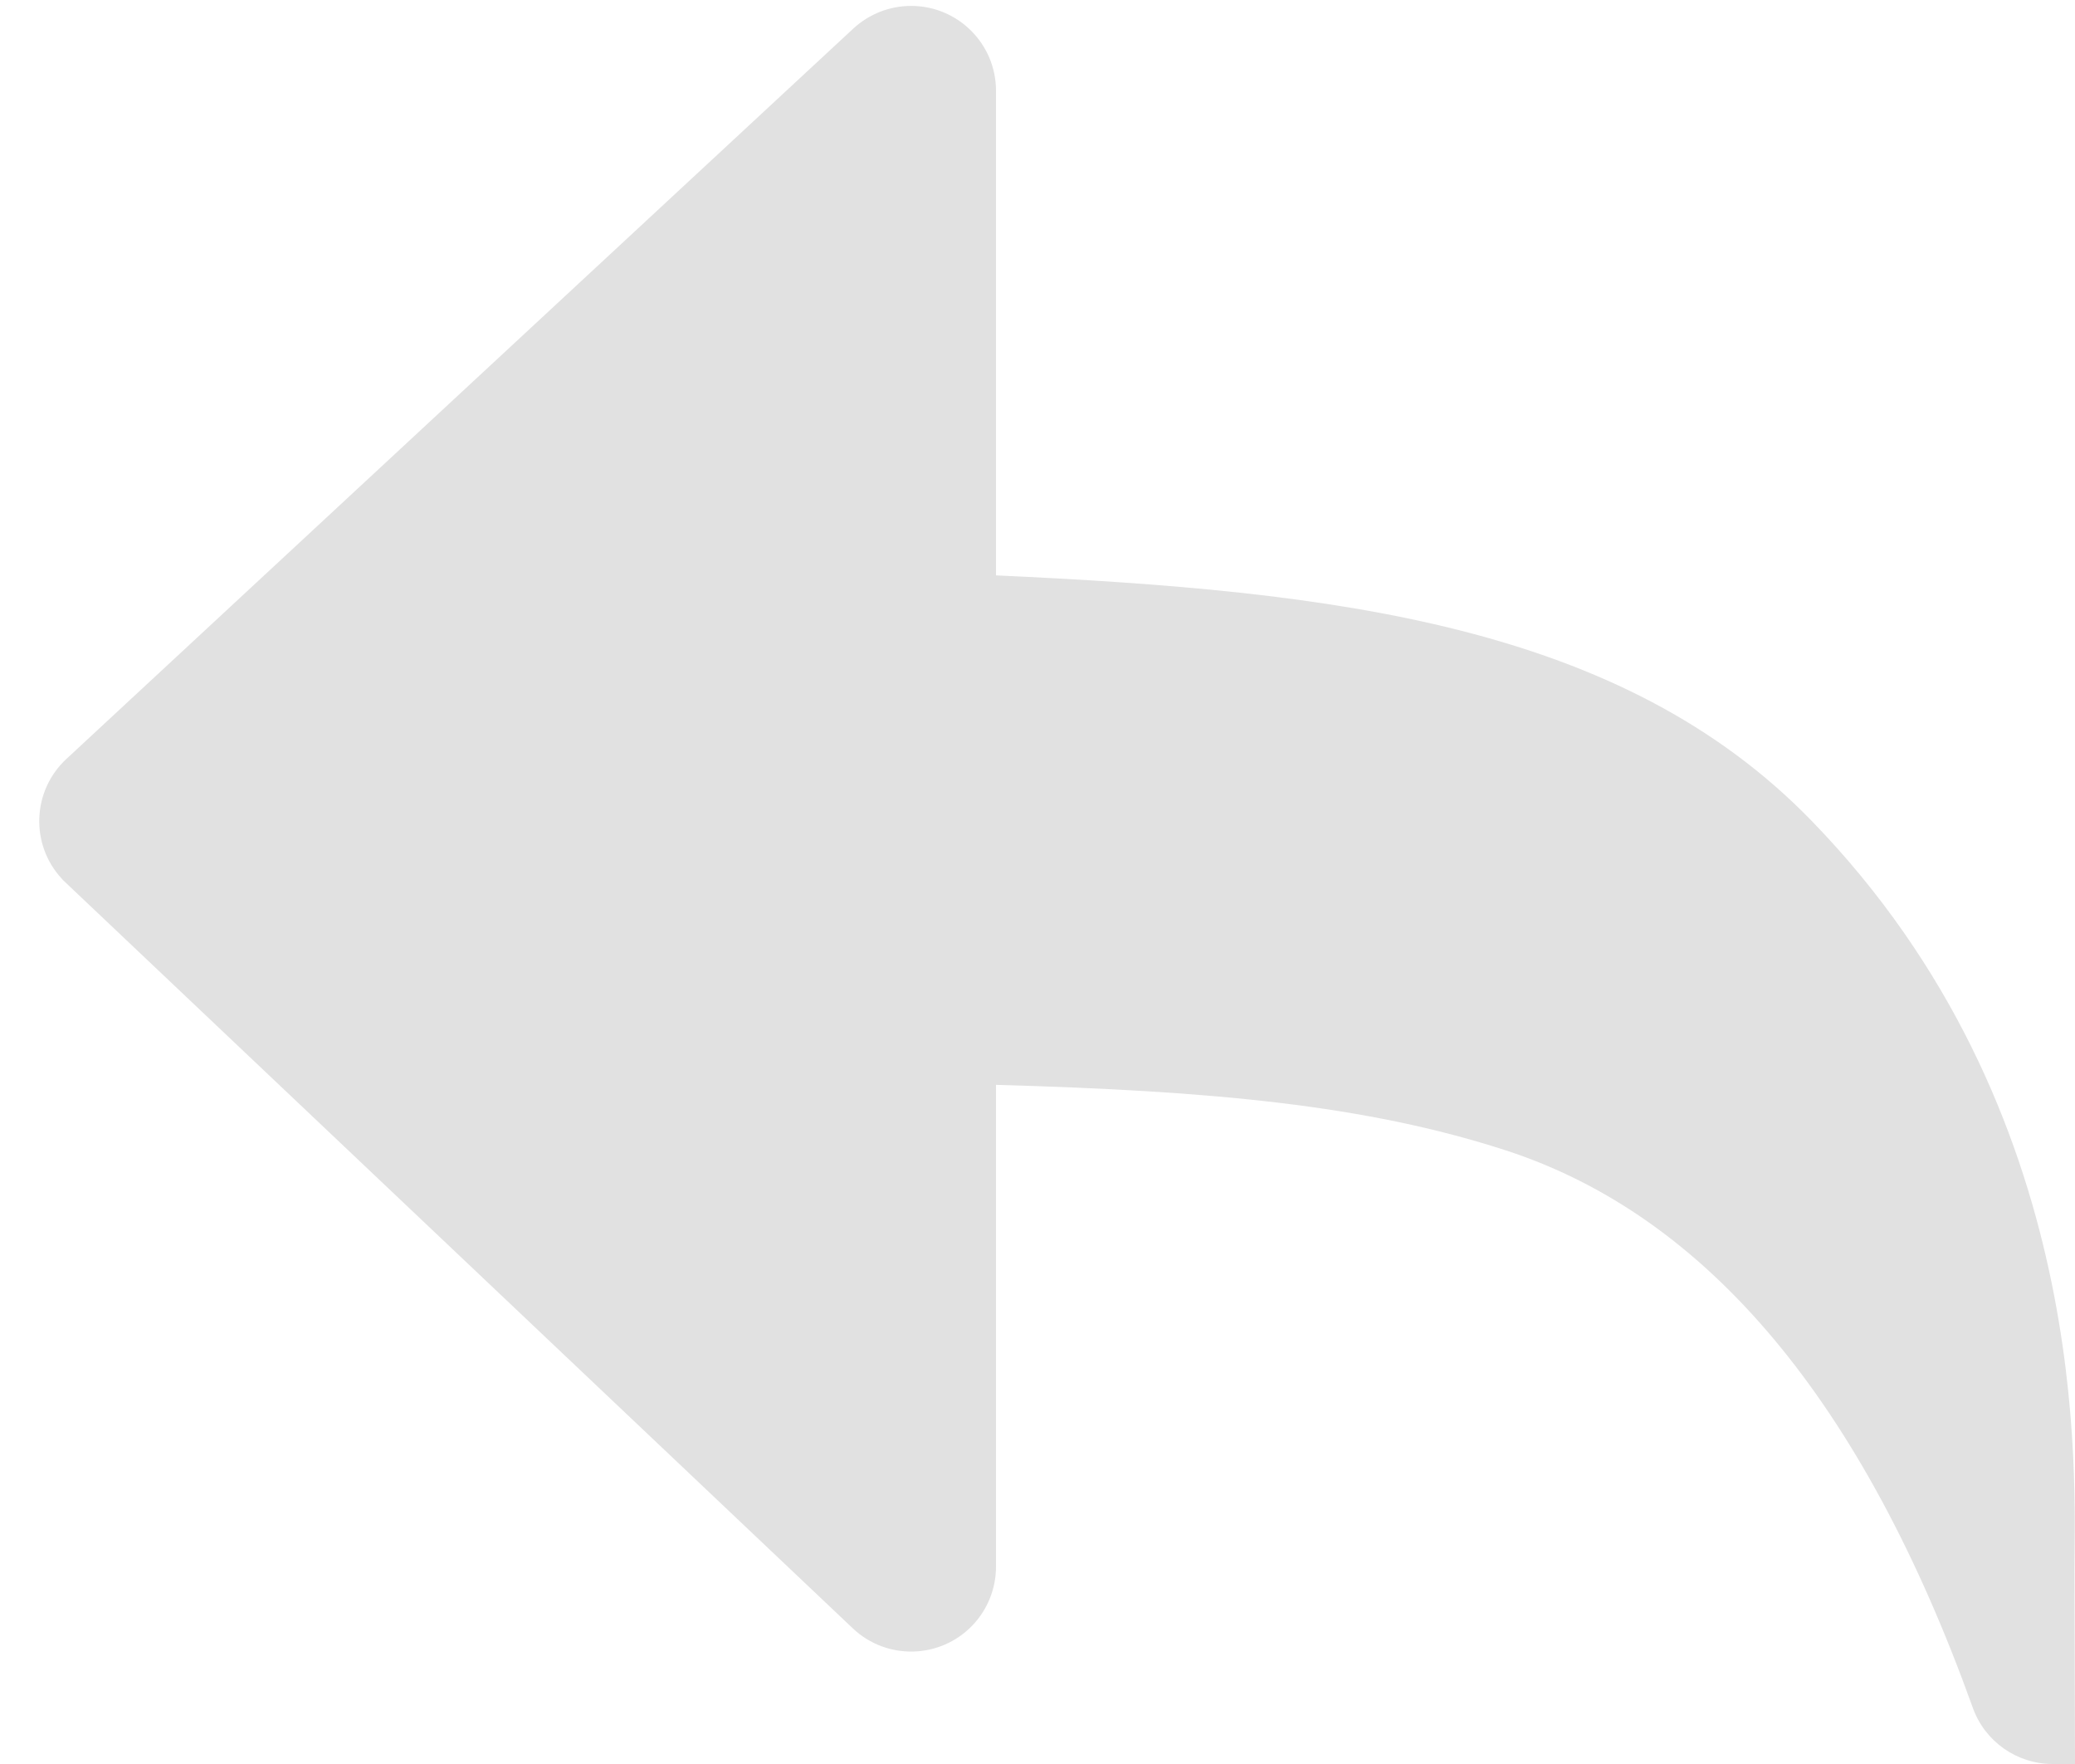 <?xml version="1.0" encoding="UTF-8"?>
  <svg width="20px" height="17px" viewBox="0 0 20 17" version="1.1" xmlns="http://www.w3.org/2000/svg" xmlns:xlink="http://www.w3.org/1999/xlink">
        <!-- Generator: Sketch 63.1 (92452) - https://sketch.com -->
  <title>ic_reply</title>
  <desc>Created with Sketch.</desc>
  <g id="timeline" stroke="none" stroke-width="1" fill="none" fill-rule="evenodd" fill-opacity="0.12">
    <g id="Artboard" transform="translate(-21, -23)" fill="#000000" fill-rule="nonzero">
      <g id="ic_reply" transform="translate(21, 22)">
        <path d="M19.995,16.136 C19.995,15.241 20.182,11.709 17.458,8.907 C15.625,7.022 12.881,6.695 9.6,6.545 L9.6,1.875 C9.6,1.423 9.234,1.057 8.782,1.057 C8.575,1.057 8.377,1.135 8.225,1.275 L0.64,8.314 C0.309,8.621 0.289,9.139 0.597,9.47 C0.608,9.483 0.621,9.495 0.634,9.507 L8.219,16.692 C8.547,17.003 9.065,16.989 9.376,16.661 C9.52,16.509 9.6,16.307 9.6,16.098 L9.6,11.455 L9.6,11.455 C11.683,11.513 13.167,11.649 14.516,12.087 C16.456,12.719 17.956,14.509 19.015,17.458 C19.131,17.783 19.439,18 19.785,18 L20,18 L20,18 C20,17.462 19.995,16.61 19.995,16.136 Z"></path>
      </g>
    </g>
  </g>
</svg>
